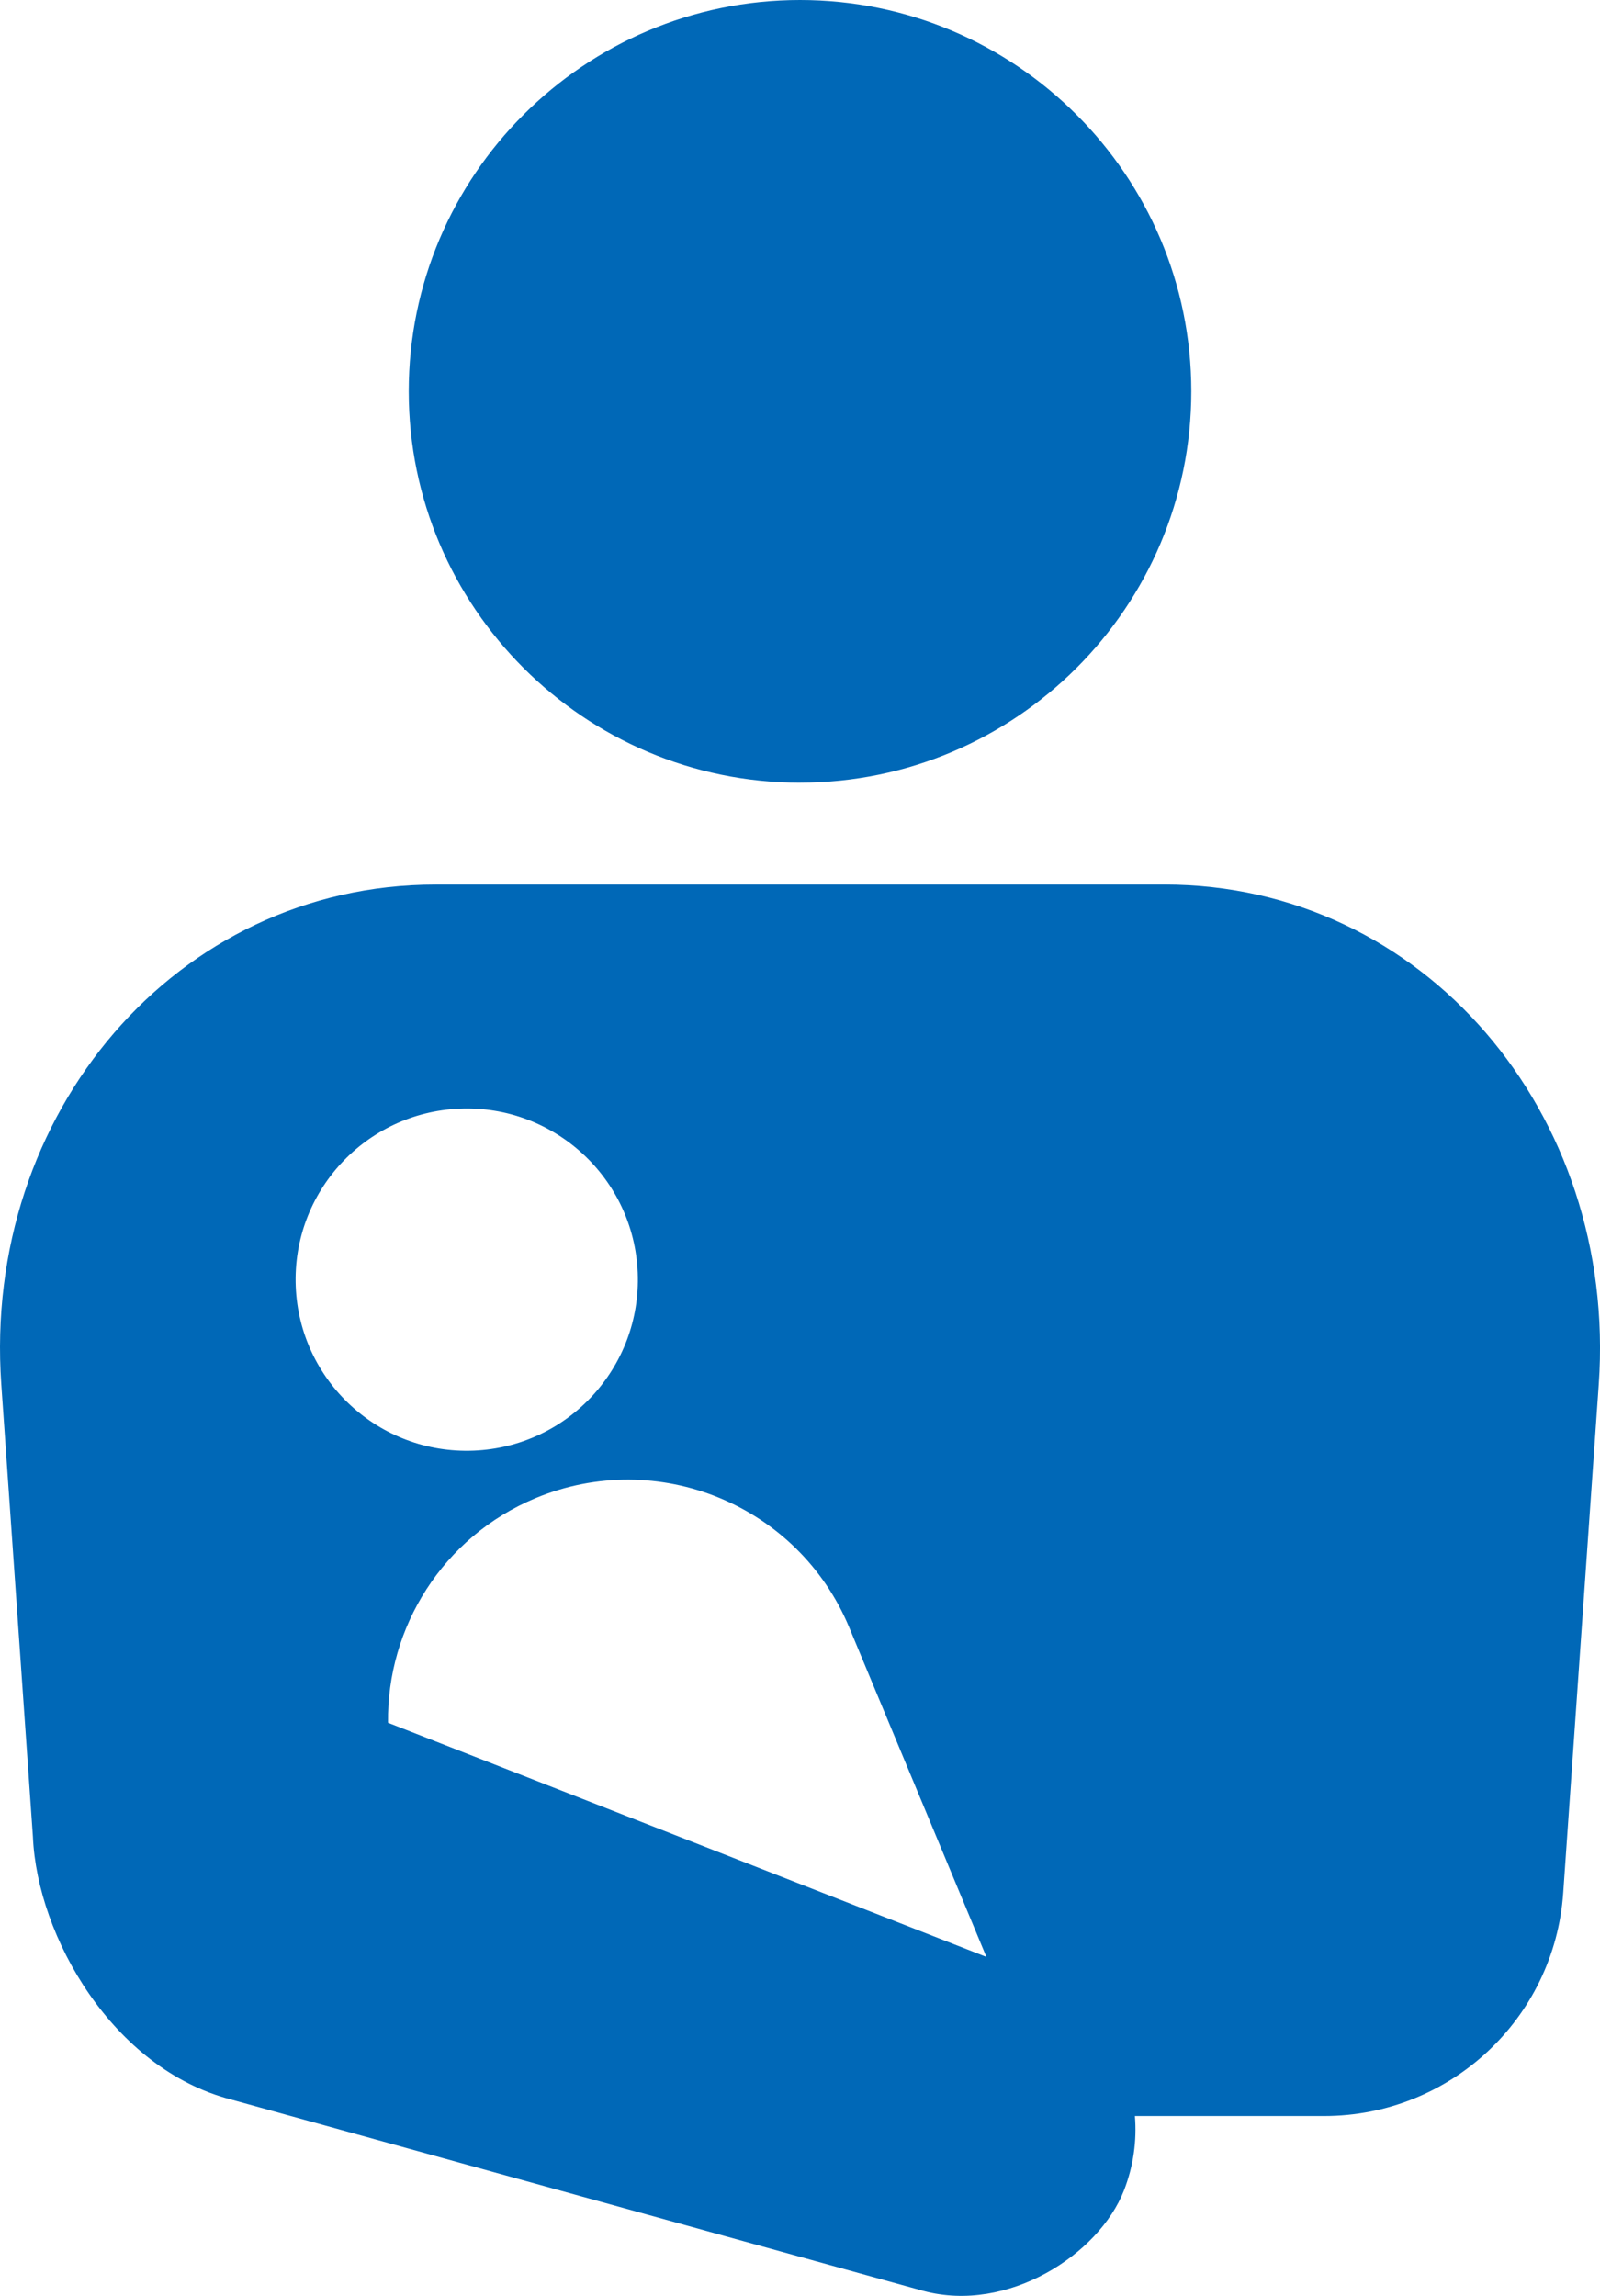 <?xml version="1.0" encoding="UTF-8"?><svg id="b" xmlns="http://www.w3.org/2000/svg" viewBox="0 0 48.603 69.732"><g id="c"><path d="M24.302,23.771c6.554,0,11.886-5.332,11.886-11.886S30.855,0,24.302,0s-11.886,5.332-11.886,11.886,5.332,11.886,11.886,11.886Z" style="fill:#0068b7; stroke-width:0px;"/><path d="M35.371,26.867H13.232C5.359,26.867-.537,33.817.039,42.047l.961,13.745c.132,3.028,2.428,7.046,6.02,7.976l21.03,5.814c2.57.689,5.333-1.112,6.091-3.049.291-.745.395-1.517.334-2.264h5.747c3.824,0,6.996-2.958,7.263-6.773l1.08-15.449c.575-8.23-5.321-15.181-13.193-15.181ZM25.795,49.426l4.169,10.011-18.177-7.112c-.038-2.888,1.654-5.644,4.483-6.823,3.714-1.546,7.978.21,9.525,3.924ZM13.968,33.672c2.869-.116,5.288,2.115,5.404,4.984.116,2.869-2.115,5.288-4.984,5.404-2.869.116-5.288-2.115-5.404-4.984-.116-2.869,2.115-5.288,4.984-5.404Z" style="fill:#0068b7; stroke-width:0px;"/></g></svg>